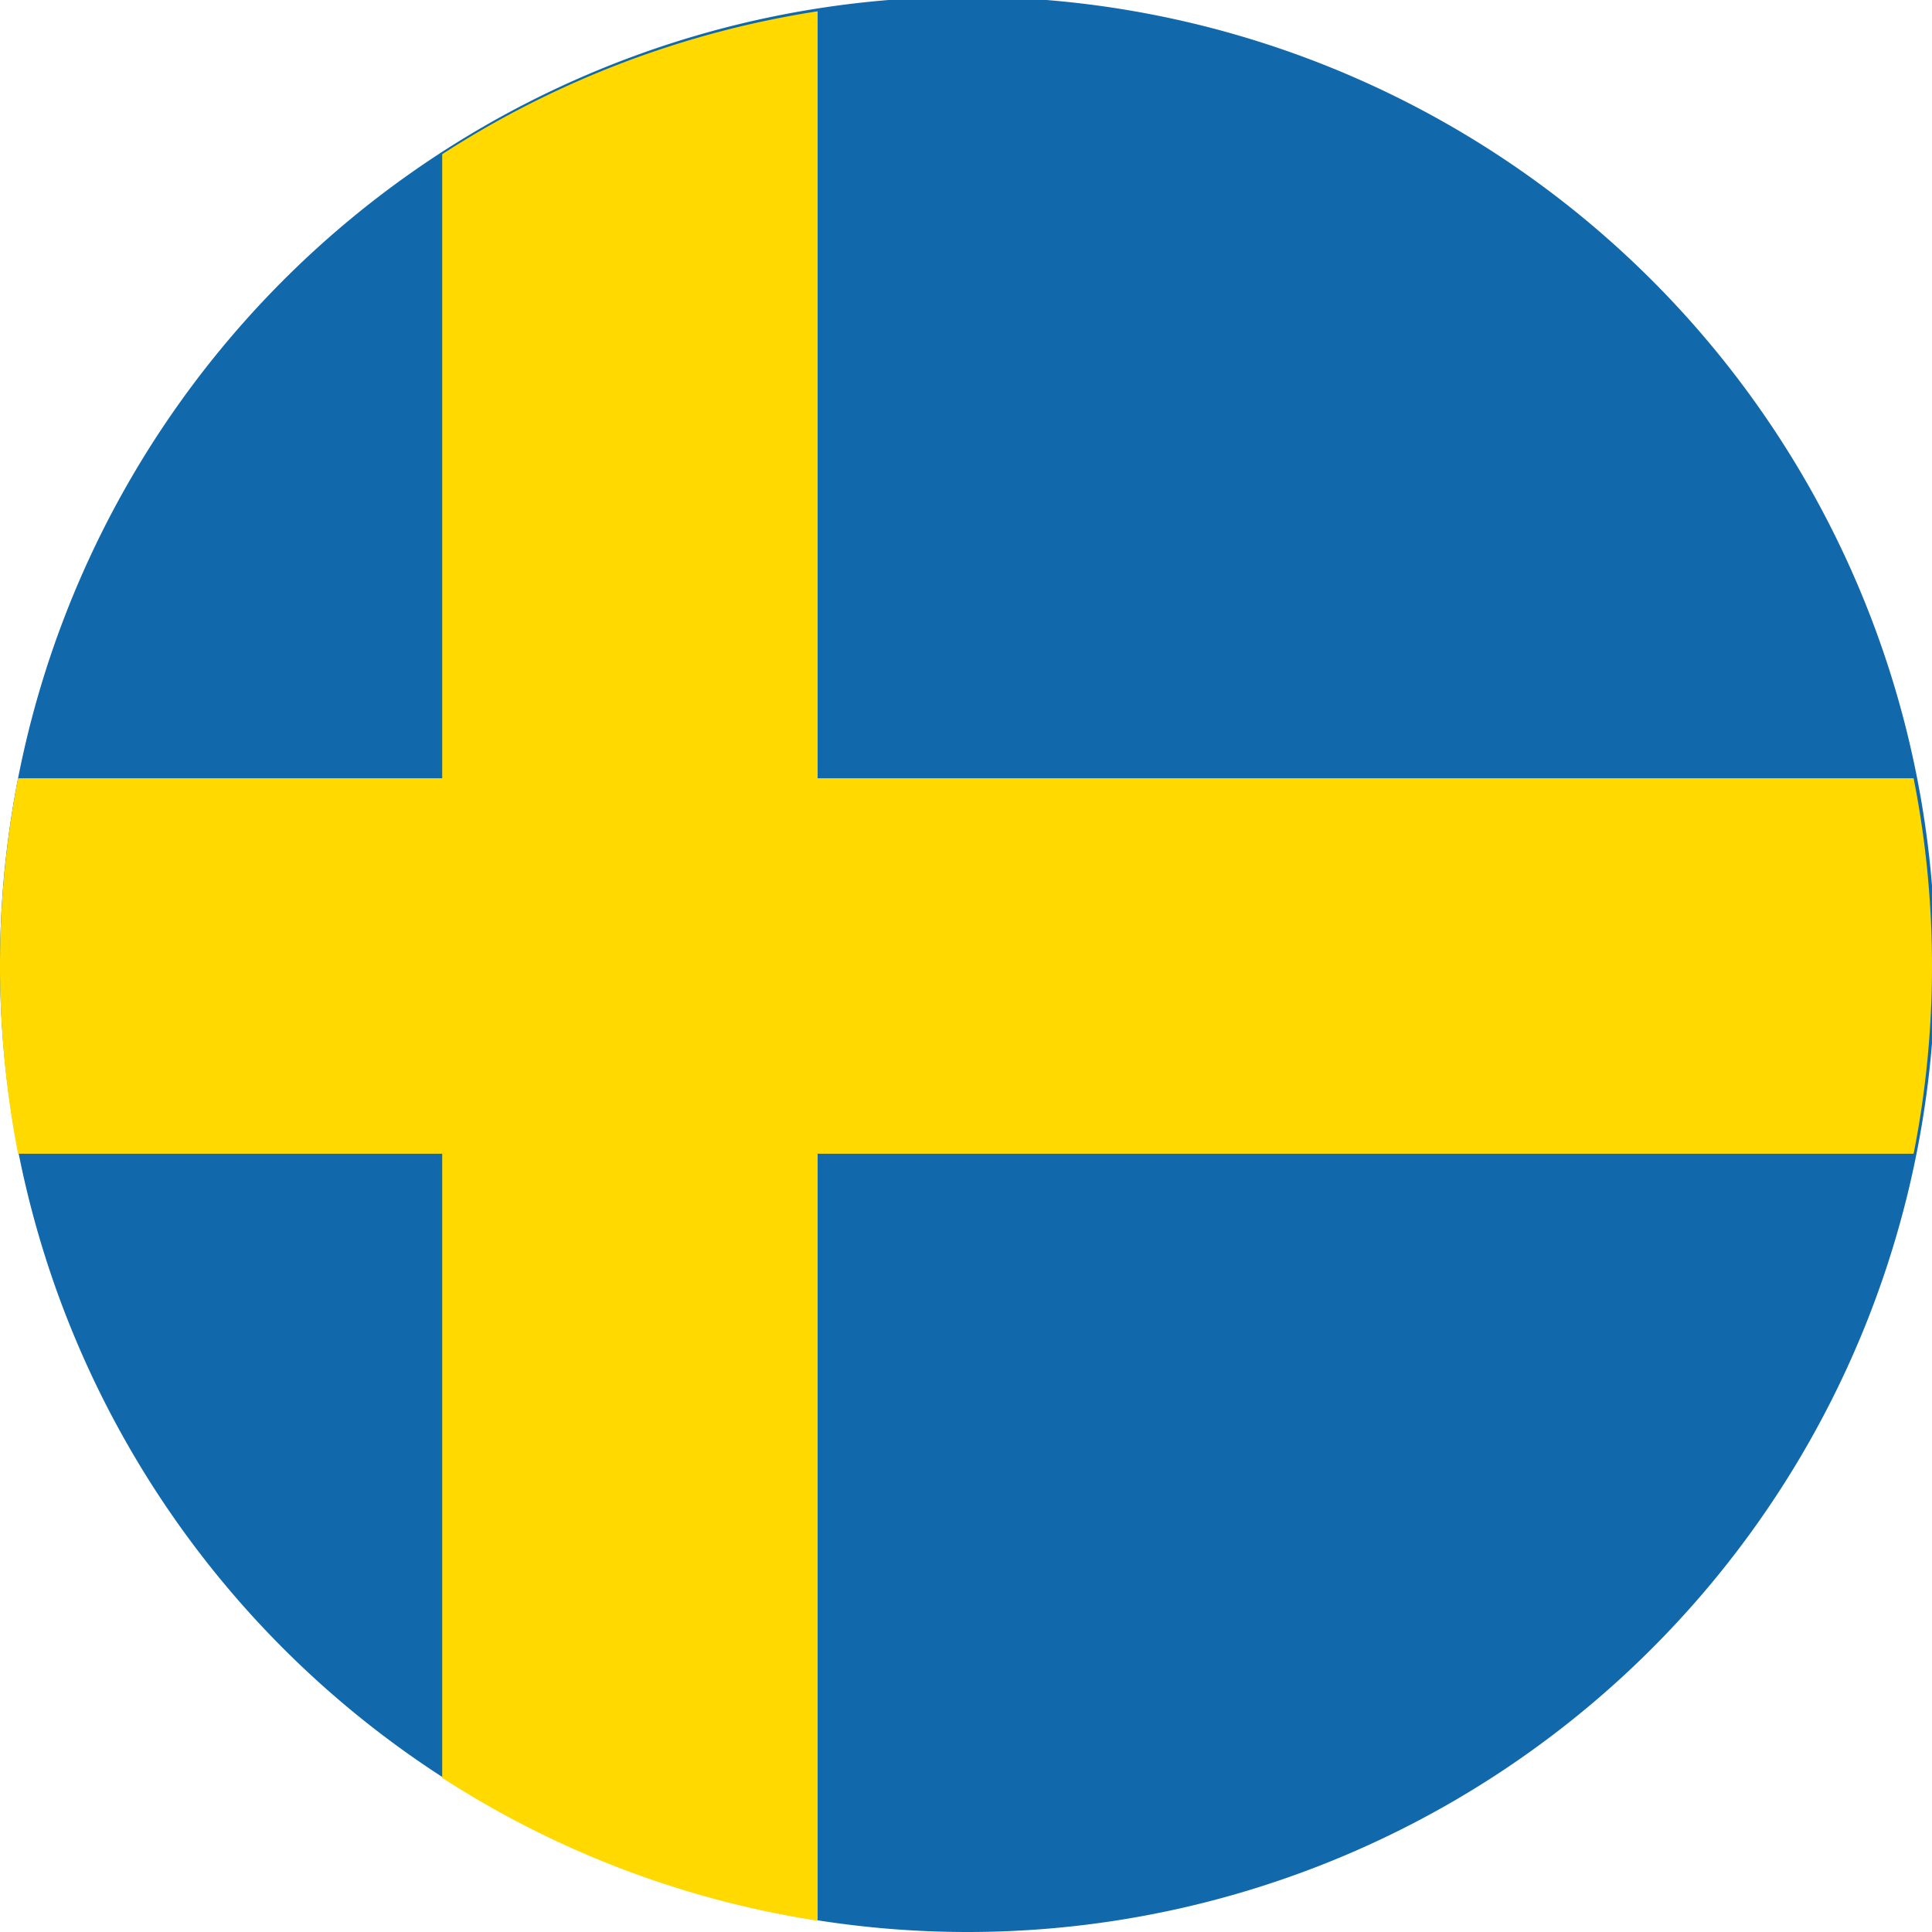 <svg xmlns="http://www.w3.org/2000/svg" viewBox="0 0 59.9 59.9"><defs><style>.cls-1{fill:#1168ab;}.cls-1,.cls-2{fill-rule:evenodd;}.cls-2{fill:#ffd900;}</style></defs><title>swe-flag</title><g id="Layer_2" data-name="Layer 2"><g id="Layer_1-2" data-name="Layer 1"><path class="cls-1" d="M30,59.9A30,30,0,1,0,0,30,30,30,0,0,0,30,59.9Z"/><path class="cls-2" d="M13.71,4.78V55.12a29.8,29.8,0,0,0,11.64,4.43V.35A29.8,29.8,0,0,0,13.71,4.78Z"/><path class="cls-2" d="M59.33,24.13H.56a30.52,30.52,0,0,0,0,11.64H59.33a30,30,0,0,0,0-11.64Z"/></g></g></svg>